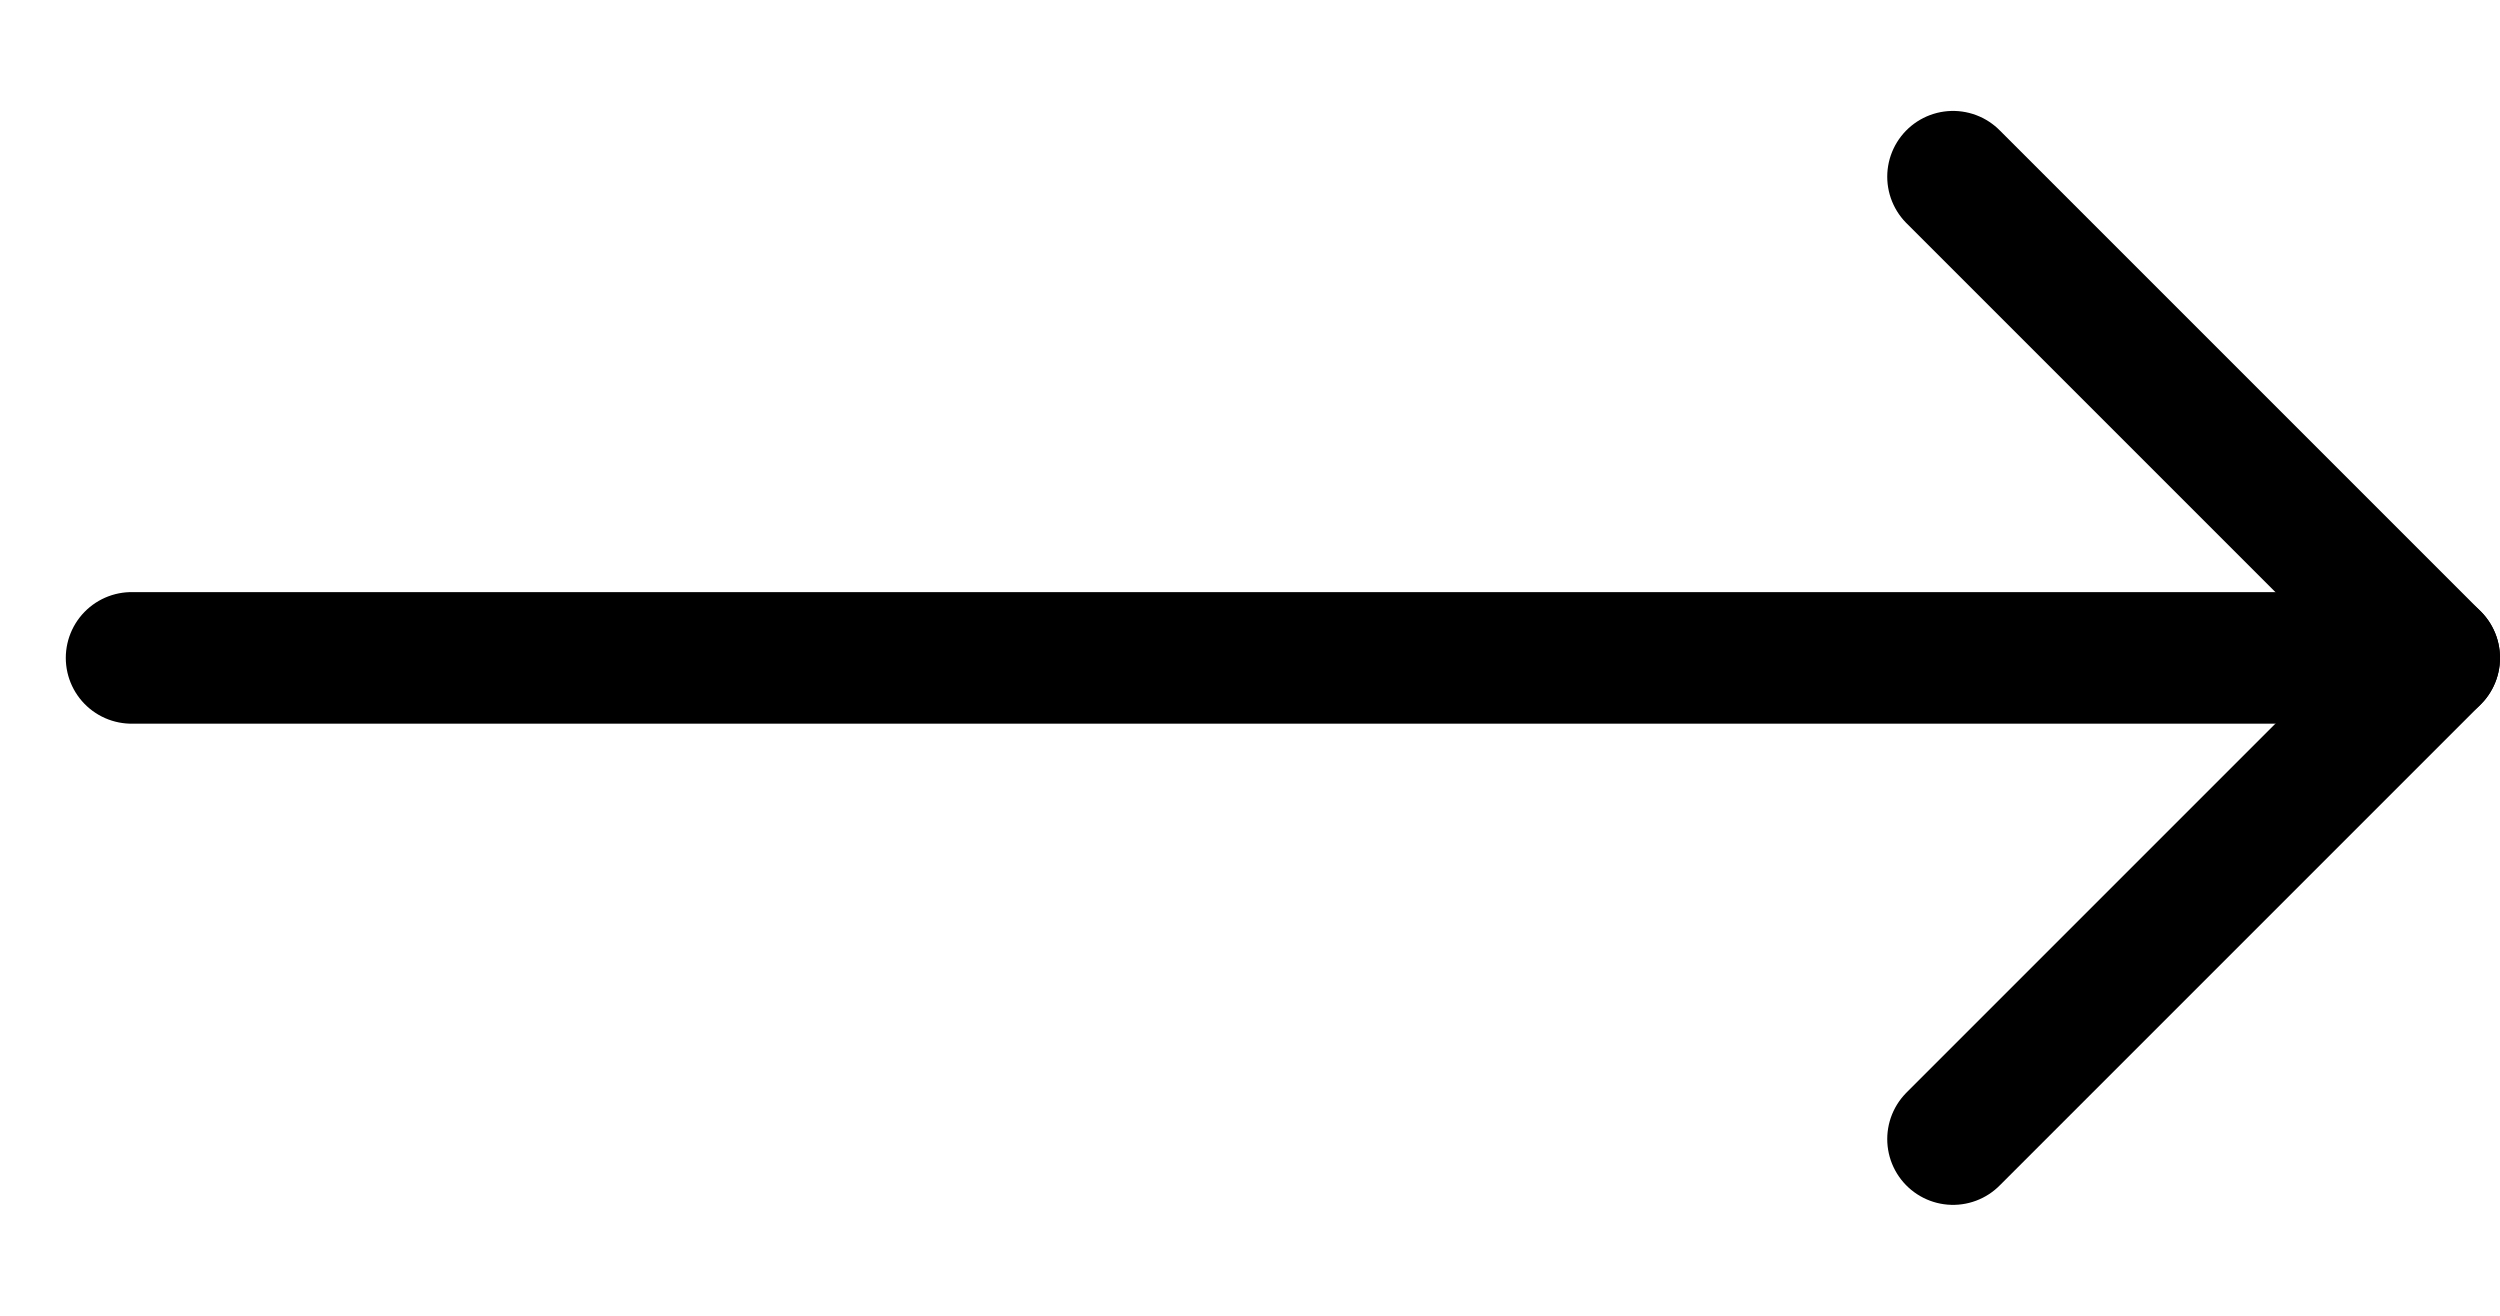 <svg width="19" height="10" viewBox="0 0 19 10" fill="none" xmlns="http://www.w3.org/2000/svg">
<path d="M1 5H18.5" stroke="black" stroke-linecap="round" stroke-linejoin="round"/>
<path d="M14.843 1.343L18.5 5L14.843 8.657" stroke="black" stroke-linecap="round" stroke-linejoin="round"/>
</svg>
